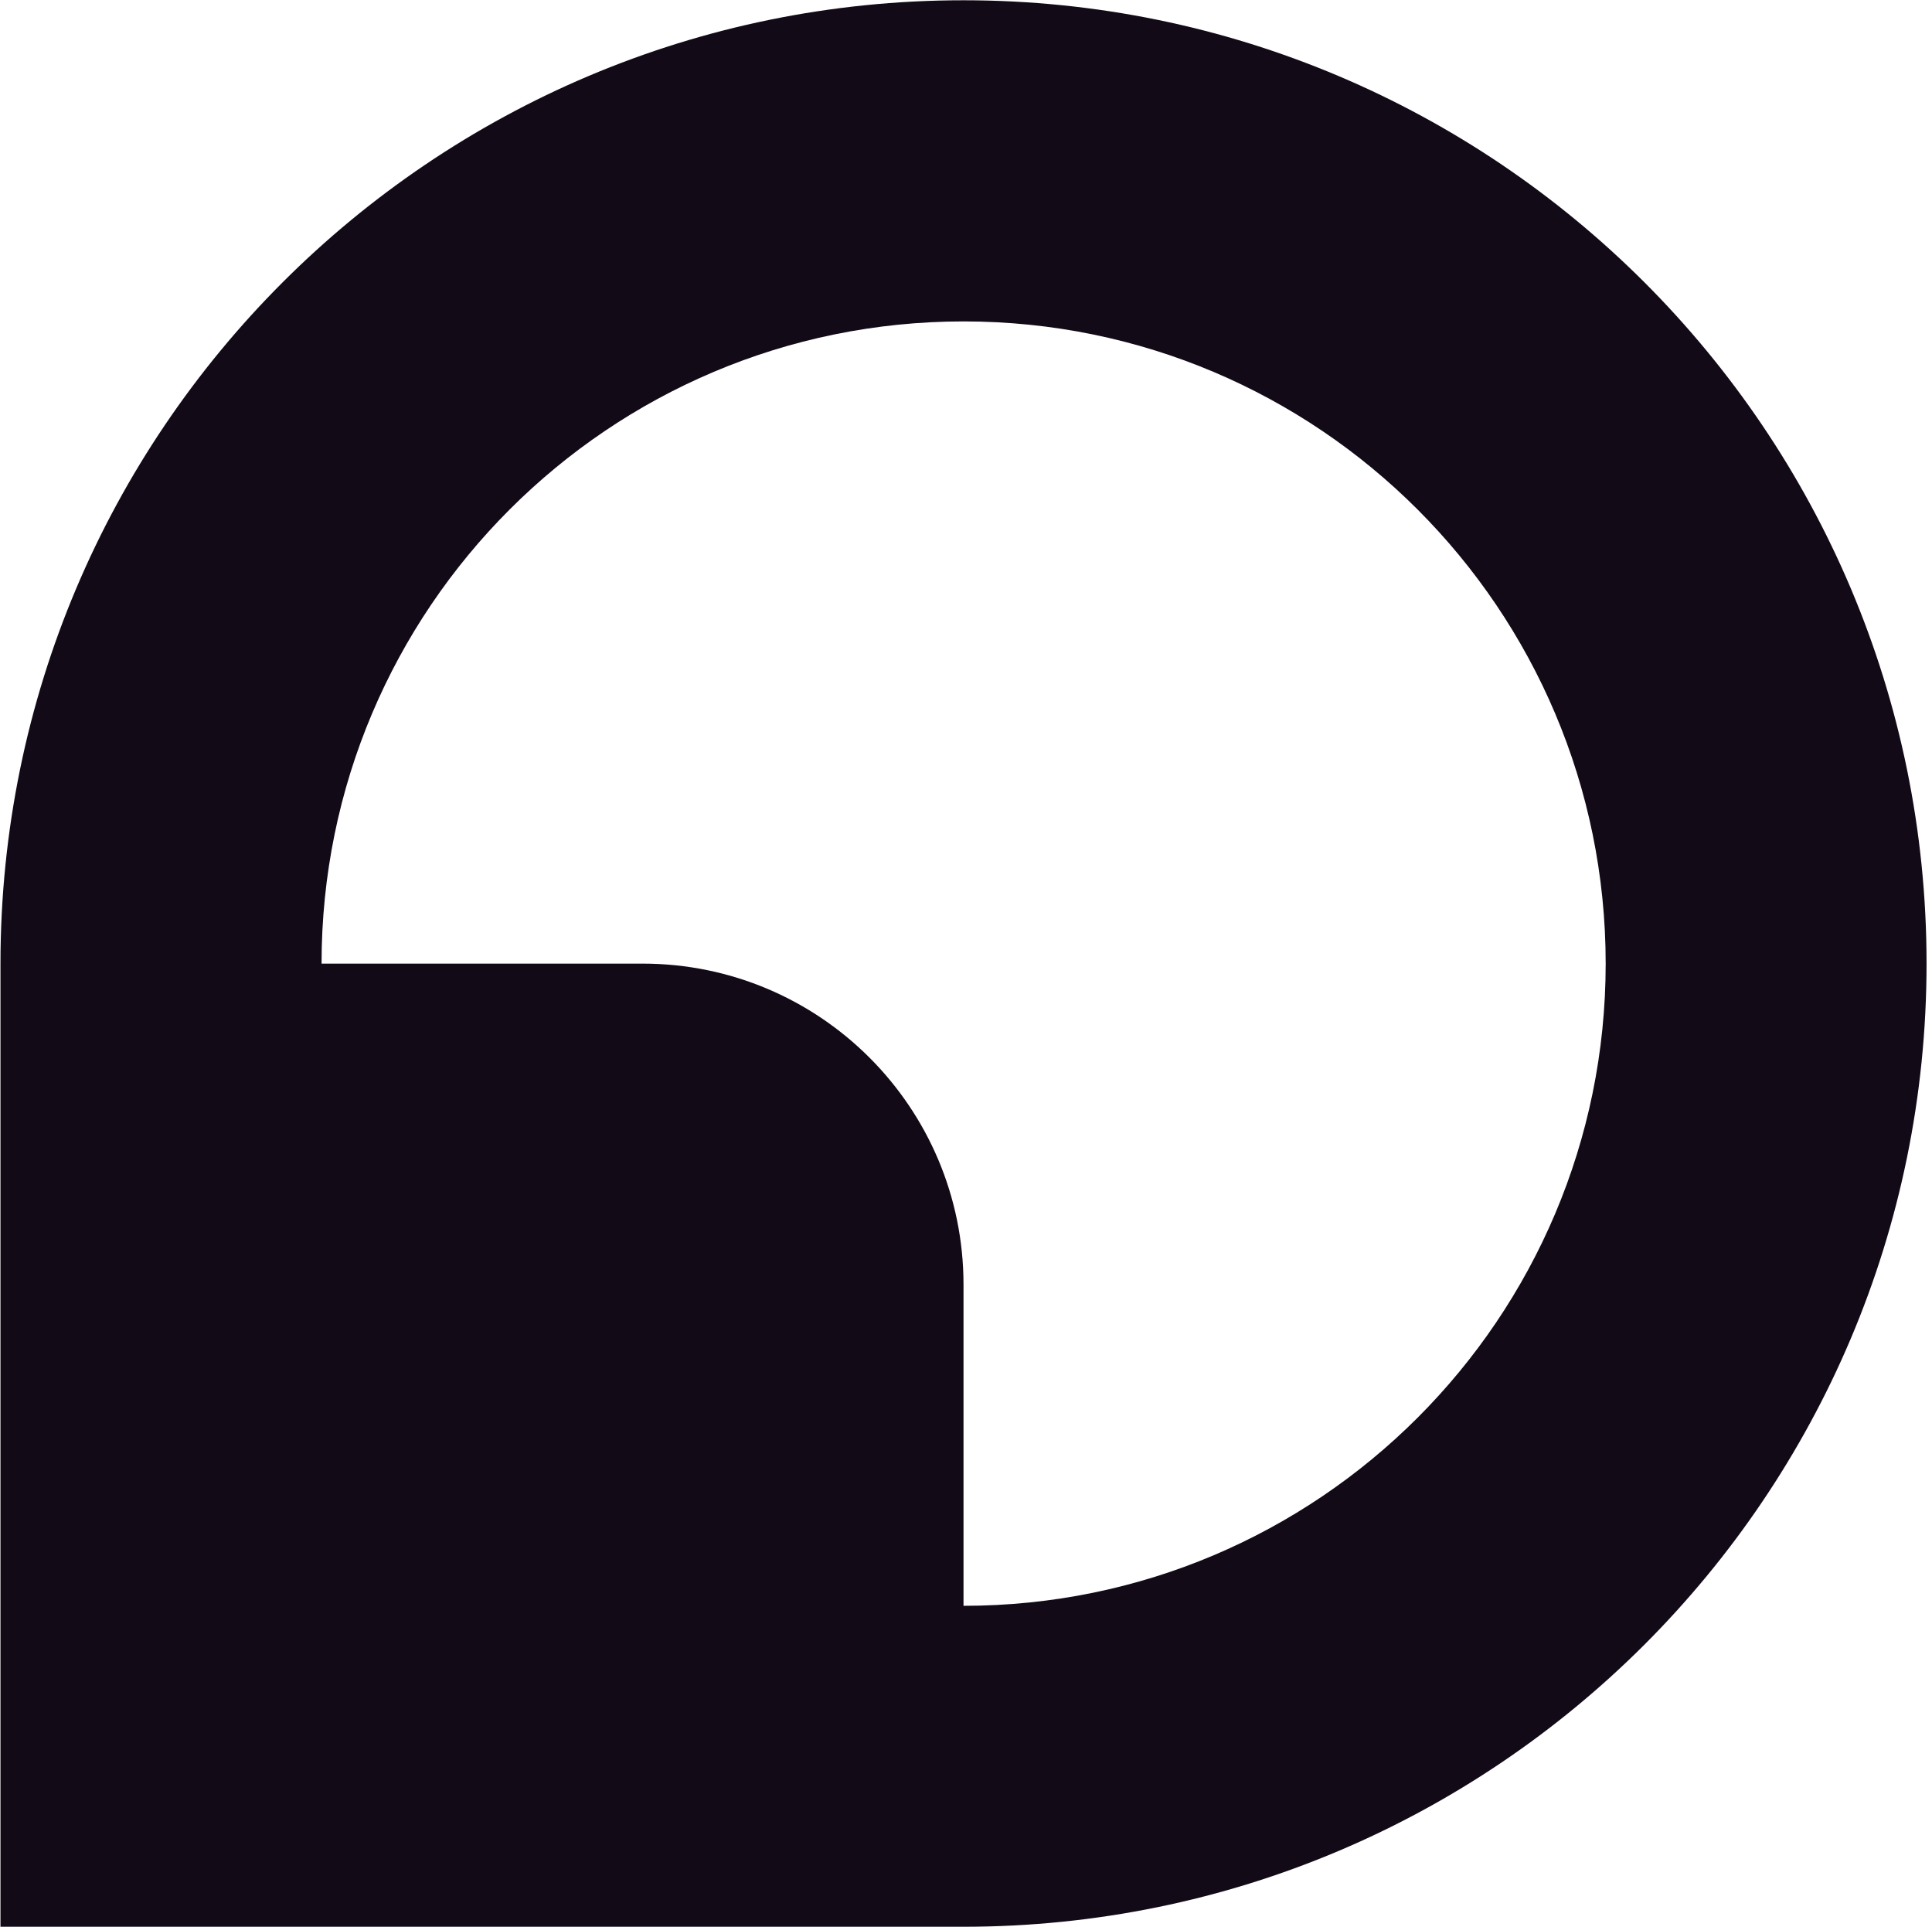 <?xml version="1.0" encoding="UTF-8" standalone="no"?>
<!DOCTYPE svg PUBLIC "-//W3C//DTD SVG 1.1//EN" "http://www.w3.org/Graphics/SVG/1.1/DTD/svg11.dtd">
<svg width="372" height="371" viewBox="0 0 372 371" version="1.1" xmlns="http://www.w3.org/2000/svg" xmlns:xlink="http://www.w3.org/1999/xlink">
  <path transform="matrix(2.027 0 0 2.027 0.091 -32.097)" fill="#130a18" d="M91.48 15.86 C40.96 15.86 0 56.82 0 107.34 L0 198.82 L91.48 198.82 C142 198.82 182.96 157.86 182.96 107.34 C182.96 56.82 142.01 15.86 91.48 15.86 Z M91.48 168.33 L91.48 137.84 C91.48 121 77.83 107.35 60.99 107.35 L30.5 107.35 C30.5 73.67 57.81 46.36 91.49 46.36 C125.17 46.36 152.48 73.67 152.48 107.35 C152.48 141.03 125.17 168.34 91.49 168.34 Z"/>
</svg>
